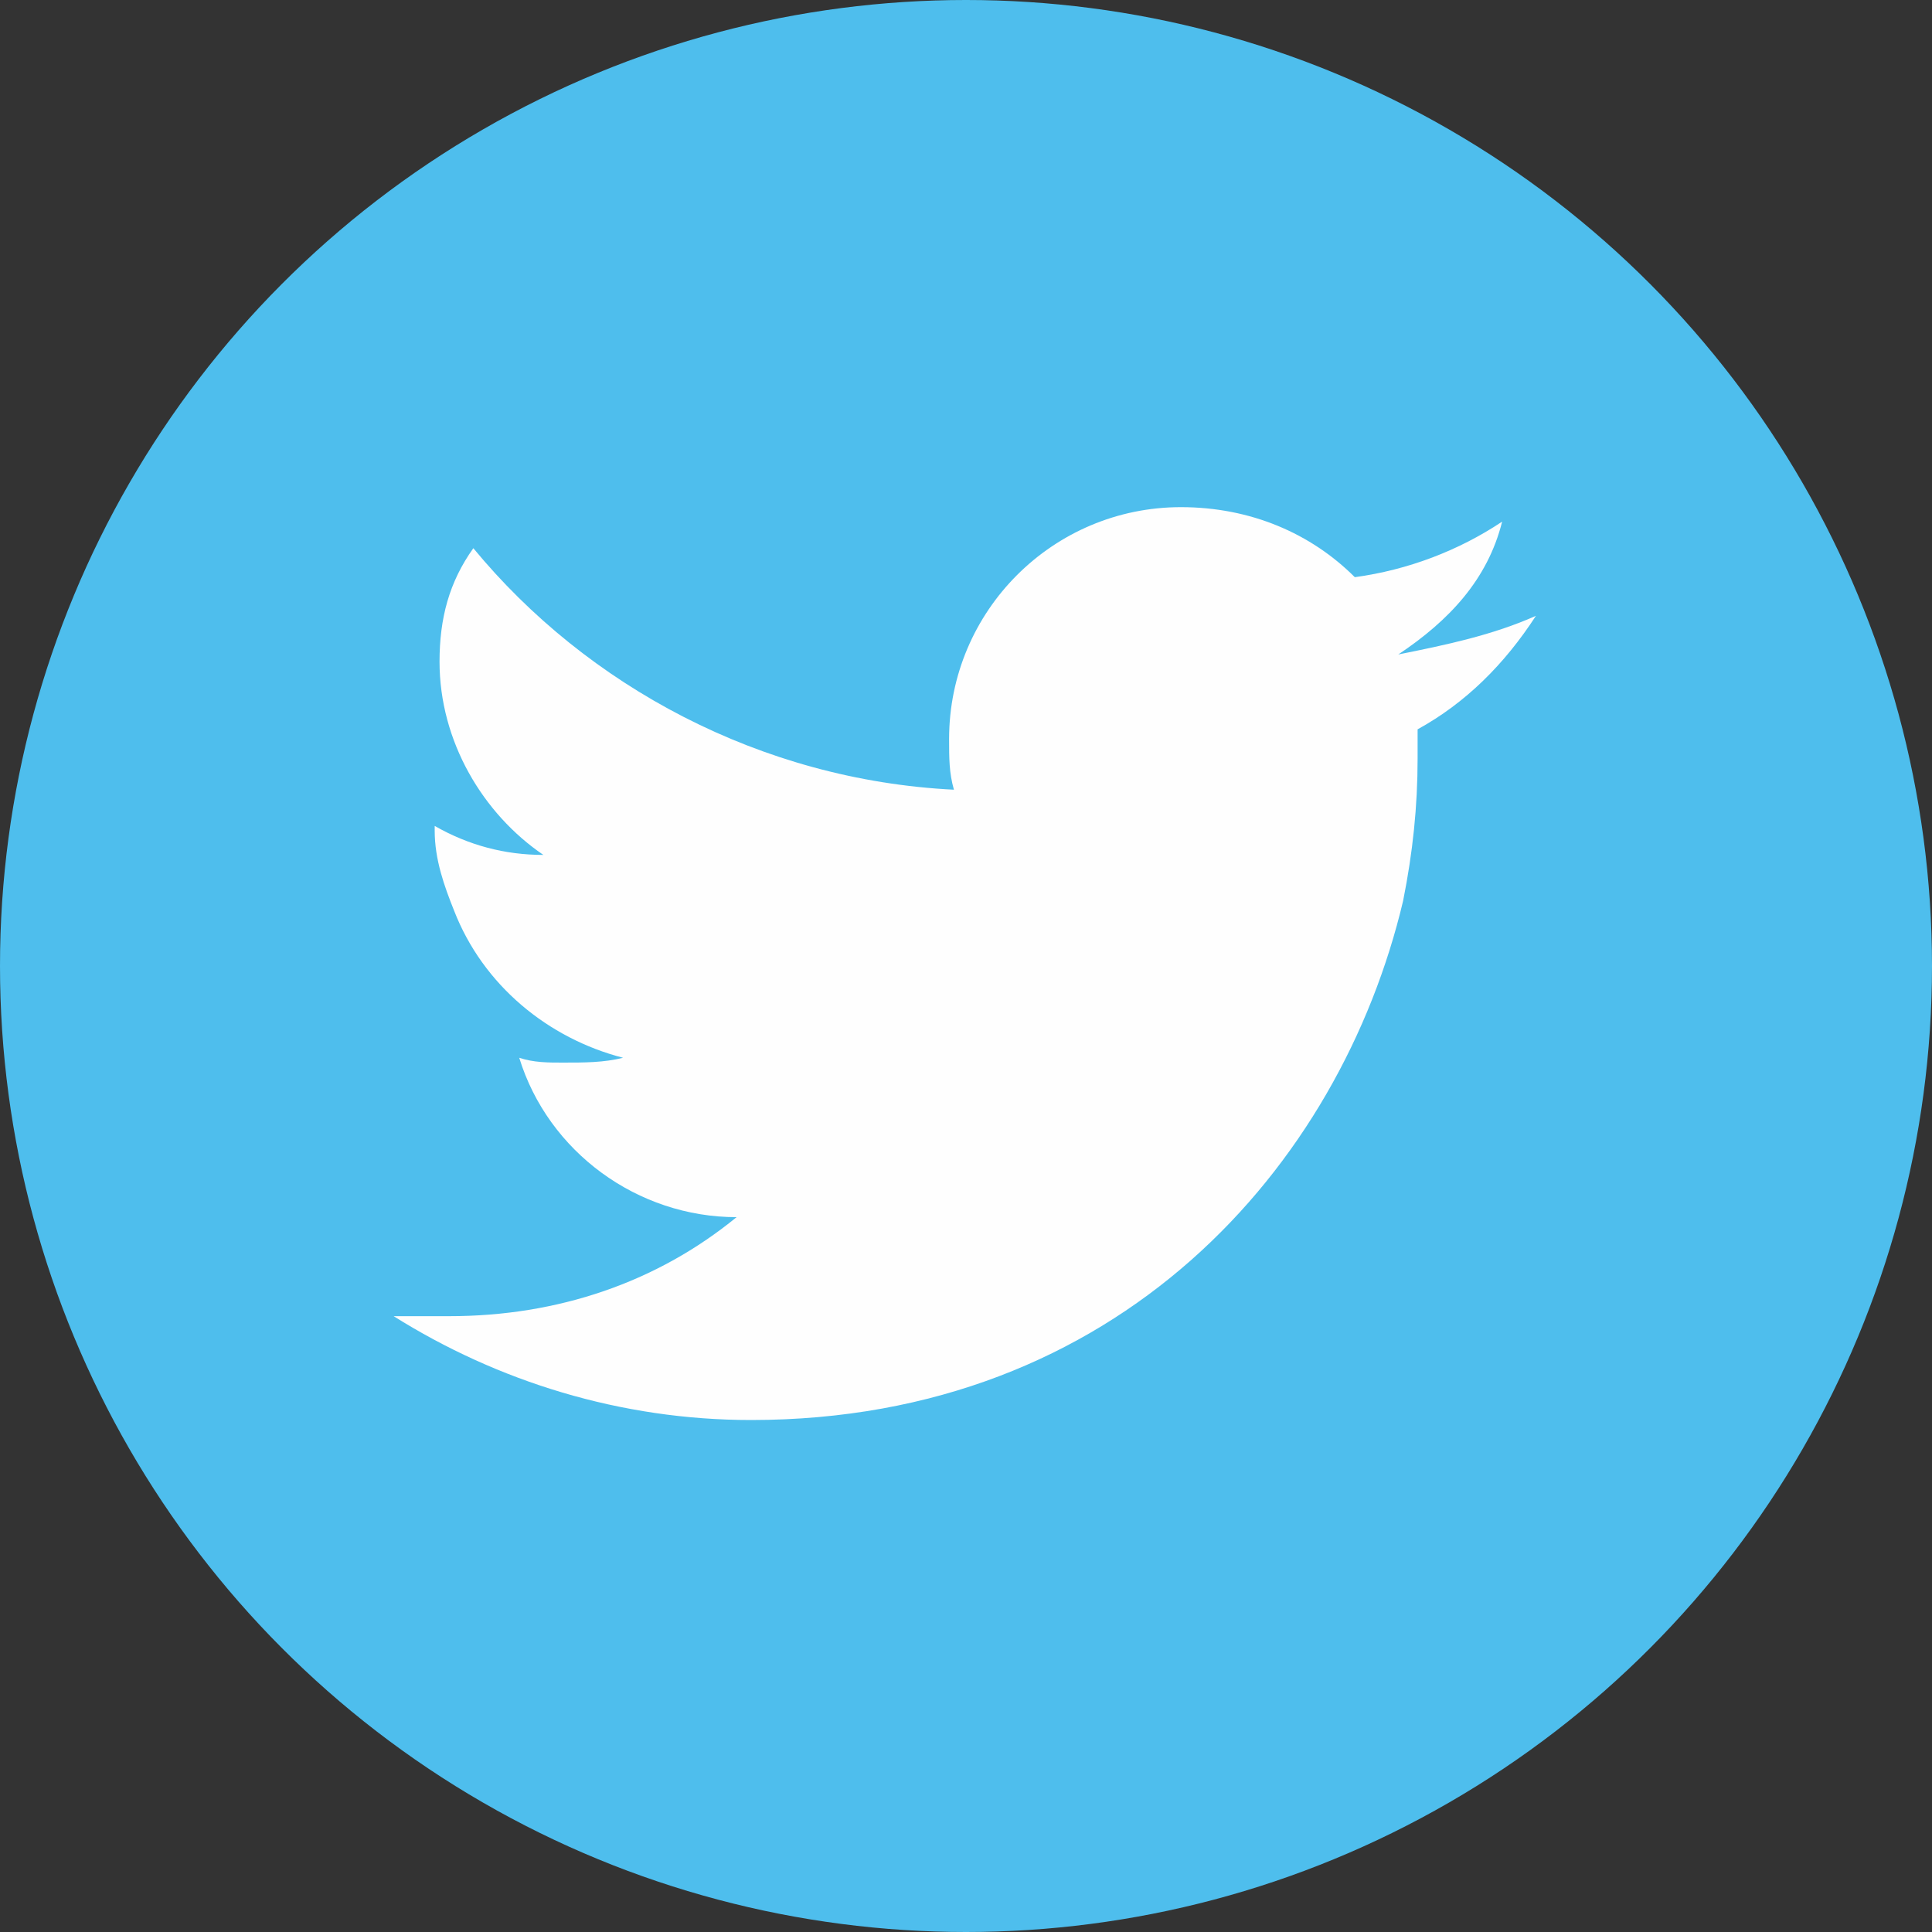 <?xml version="1.0" encoding="utf-8"?>
<!-- Generator: Adobe Illustrator 26.0.3, SVG Export Plug-In . SVG Version: 6.00 Build 0)  -->
<svg version="1.1" id="レイヤー_1" xmlns="http://www.w3.org/2000/svg" xmlns:xlink="http://www.w3.org/1999/xlink" x="0px"
	 y="0px" viewBox="0 0 80 80" style="enable-background:new 0 0 80 80;" xml:space="preserve">
<rect x="0" y="0" width="80" height="80" fill="#333333" stroke="none"/>
<style type="text/css">
	.st0{fill-rule:evenodd;clip-rule:evenodd;fill:#4EBEED;}
	.st1{fill-rule:evenodd;clip-rule:evenodd;fill:#FEFEFE;}
</style>
<circle class="st0" cx="40" cy="40" r="40"/>
<path class="st1" d="M63.6,25.5c-1.8,0.8-3.7,1.2-5.7,1.6c2.1-1.4,3.7-3.1,4.3-5.5c-1.8,1.2-3.9,2-6.1,2.3c-1.8-1.8-4.3-2.9-7.2-2.9
	c-5.3,0-9.6,4.3-9.6,9.6c0,0.8,0,1.4,0.2,2.1c-8-0.4-15.2-4.3-19.9-10c-1,1.4-1.4,2.9-1.4,4.7c0,3.3,1.8,6.3,4.3,8
	c-1.6,0-3.1-0.4-4.5-1.2c0,0,0,0,0,0.2c0,1.2,0.4,2.3,0.8,3.3c1.2,3.1,3.9,5.3,7,6.1c-0.8,0.2-1.6,0.2-2.5,0.2c-0.6,0-1.2,0-1.8-0.2
	c1.2,3.9,4.9,6.6,9,6.6c-3.3,2.7-7.4,4.1-11.9,4.1c-1,0-1.6,0-2.3,0c4.3,2.7,9.4,4.3,14.8,4.3c15.2,0,24.4-10.5,27-21.5
	c0.4-2,0.6-3.9,0.6-5.9c0-0.4,0-0.8,0-1.2C60.7,29.1,62.3,27.5,63.6,25.5z"/>
</svg>
